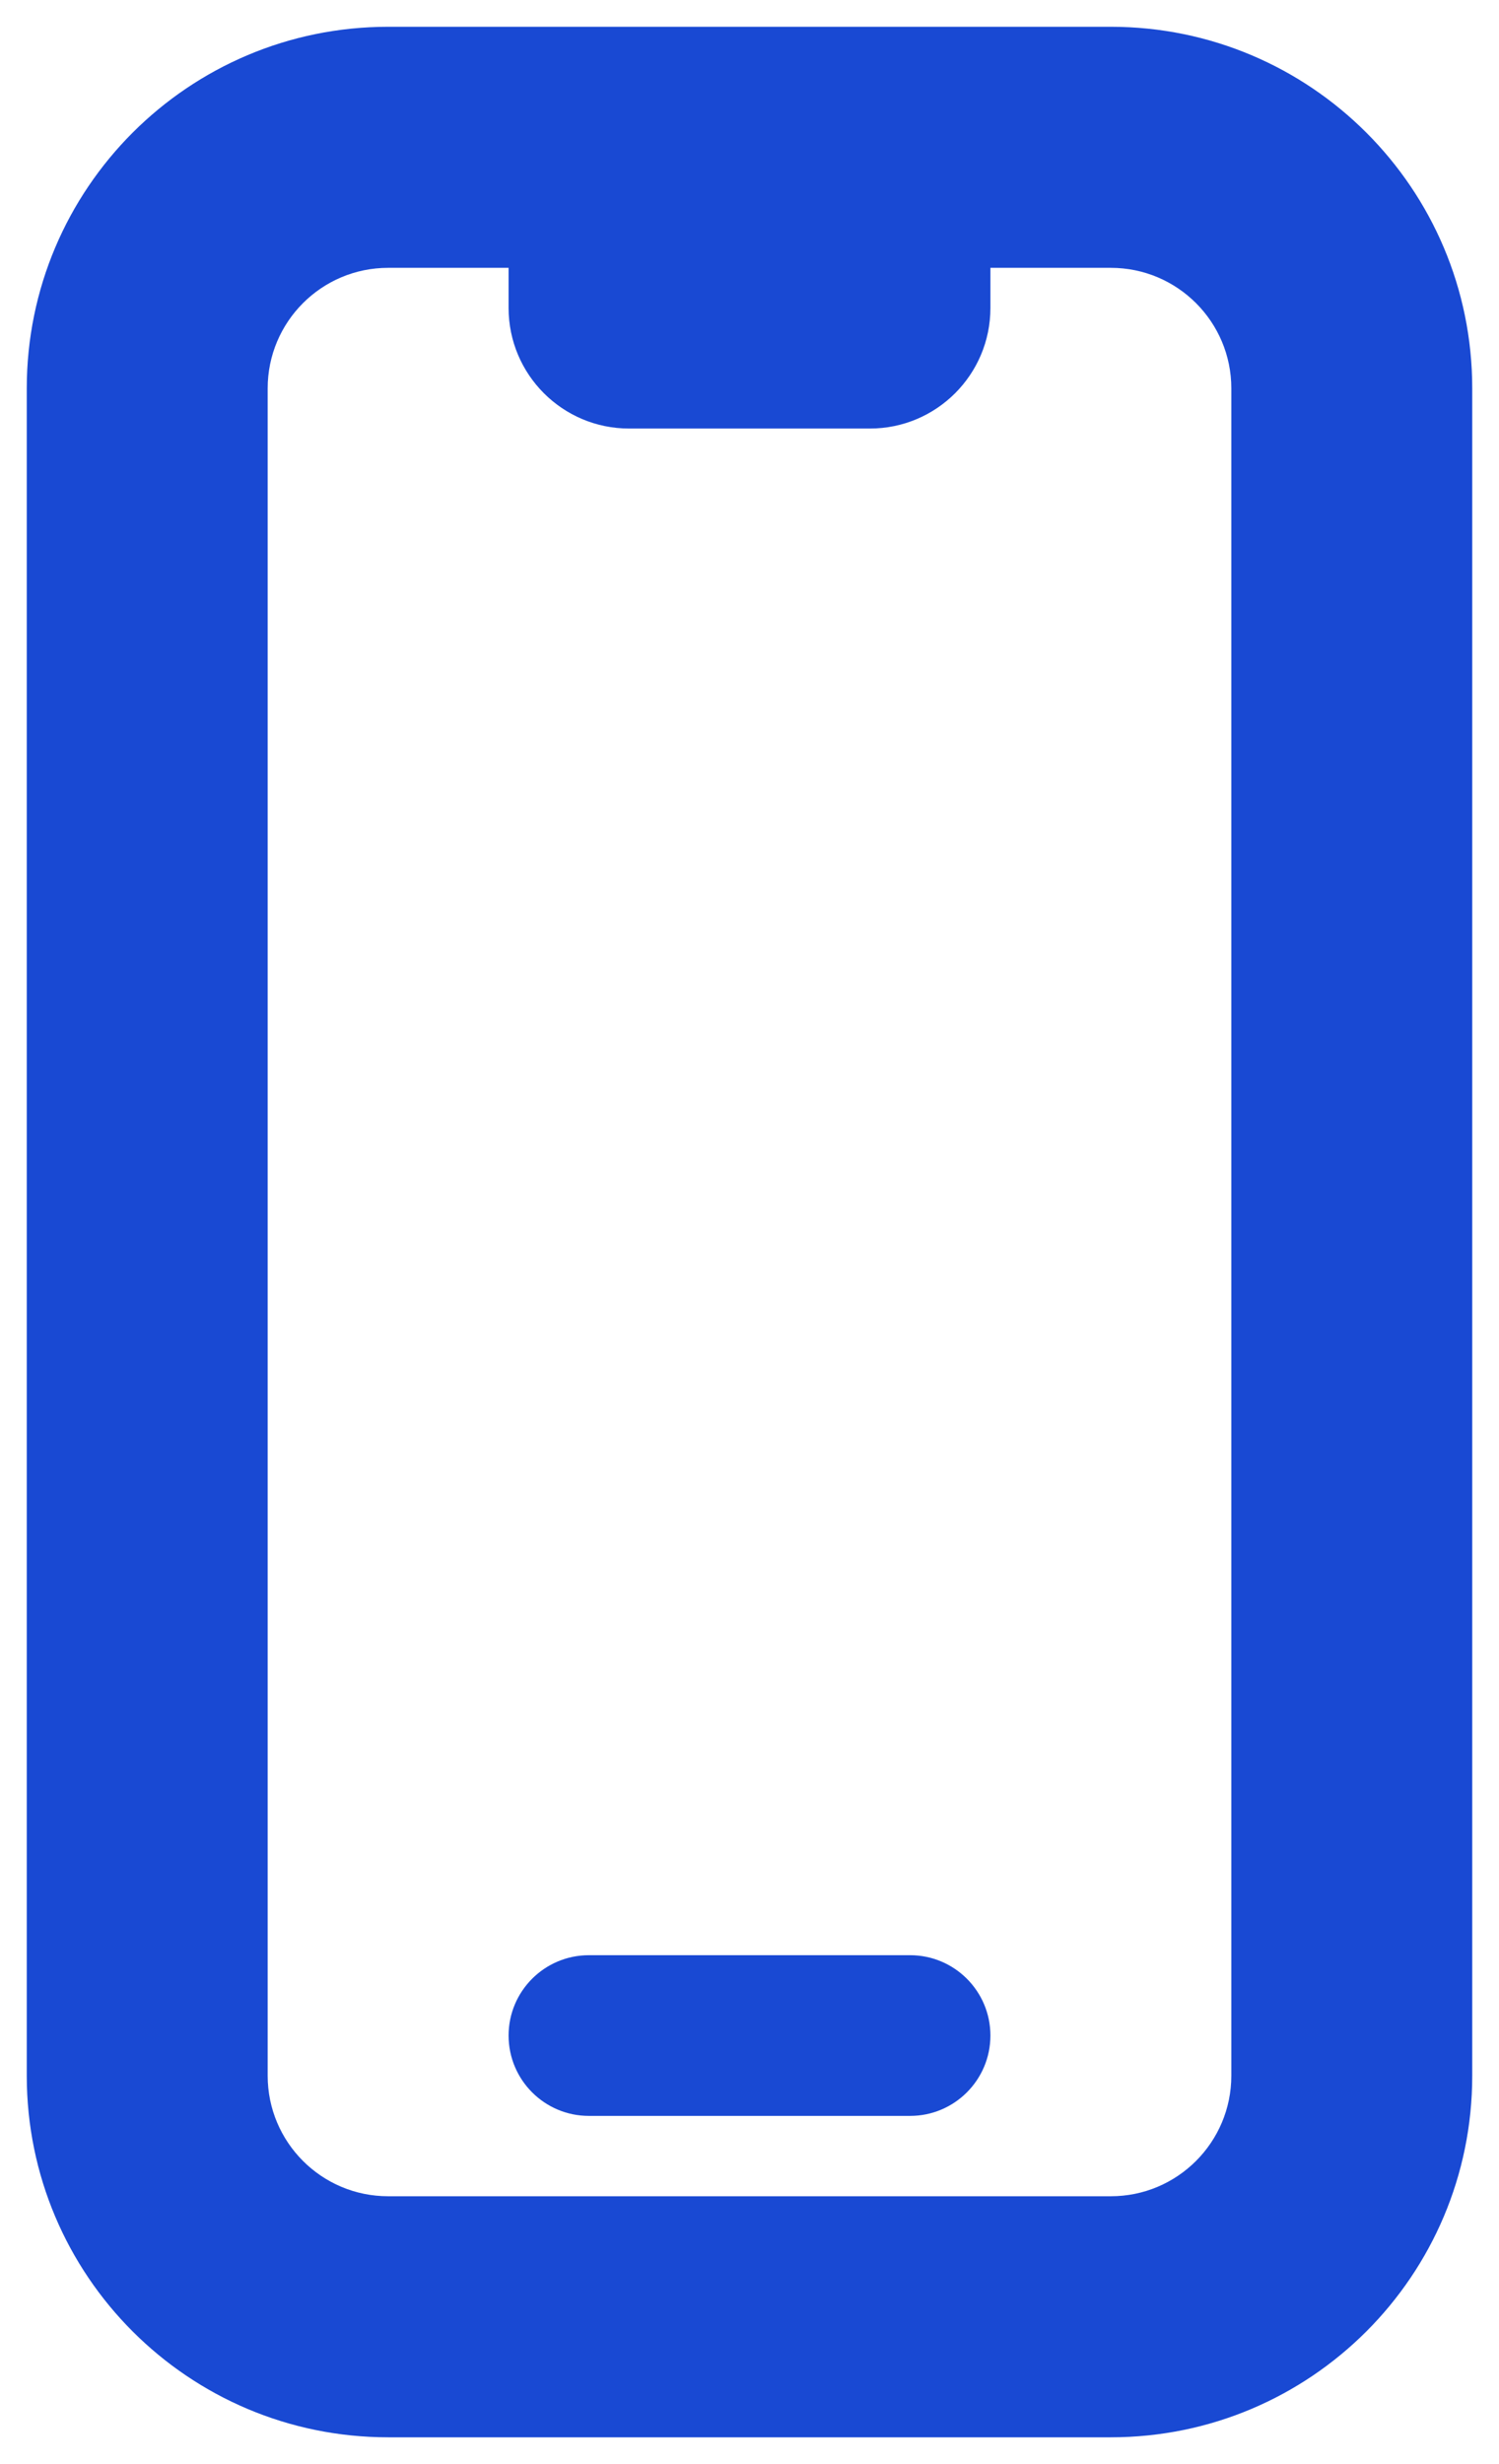 <svg width="14" height="23" viewBox="0 0 14 23" fill="none" xmlns="http://www.w3.org/2000/svg">
<path d="M5.5 18.25C5.086 18.25 4.75 18.586 4.75 19C4.75 19.414 5.086 19.75 5.5 19.75H8.5C8.914 19.75 9.25 19.414 9.25 19C9.25 18.586 8.914 18.25 8.5 18.25H5.5Z" fill="#1949D3"/>
<path fill-rule="evenodd" clip-rule="evenodd" d="M3.625 0.25C1.761 0.25 0.25 1.761 0.25 3.625V19.375C0.25 21.239 1.761 22.75 3.625 22.75H10.375C12.239 22.75 13.75 21.239 13.75 19.375V3.625C13.75 1.761 12.239 0.25 10.375 0.25H3.625ZM2.5 3.625C2.5 3.004 3.004 2.5 3.625 2.5H4.75V2.875C4.75 3.496 5.254 4 5.875 4H8.125C8.746 4 9.25 3.496 9.25 2.875V2.5H10.375C10.996 2.5 11.5 3.004 11.5 3.625V19.375C11.5 19.996 10.996 20.5 10.375 20.5H3.625C3.004 20.5 2.5 19.996 2.5 19.375V3.625Z" fill="#1949D3"/>
</svg>

